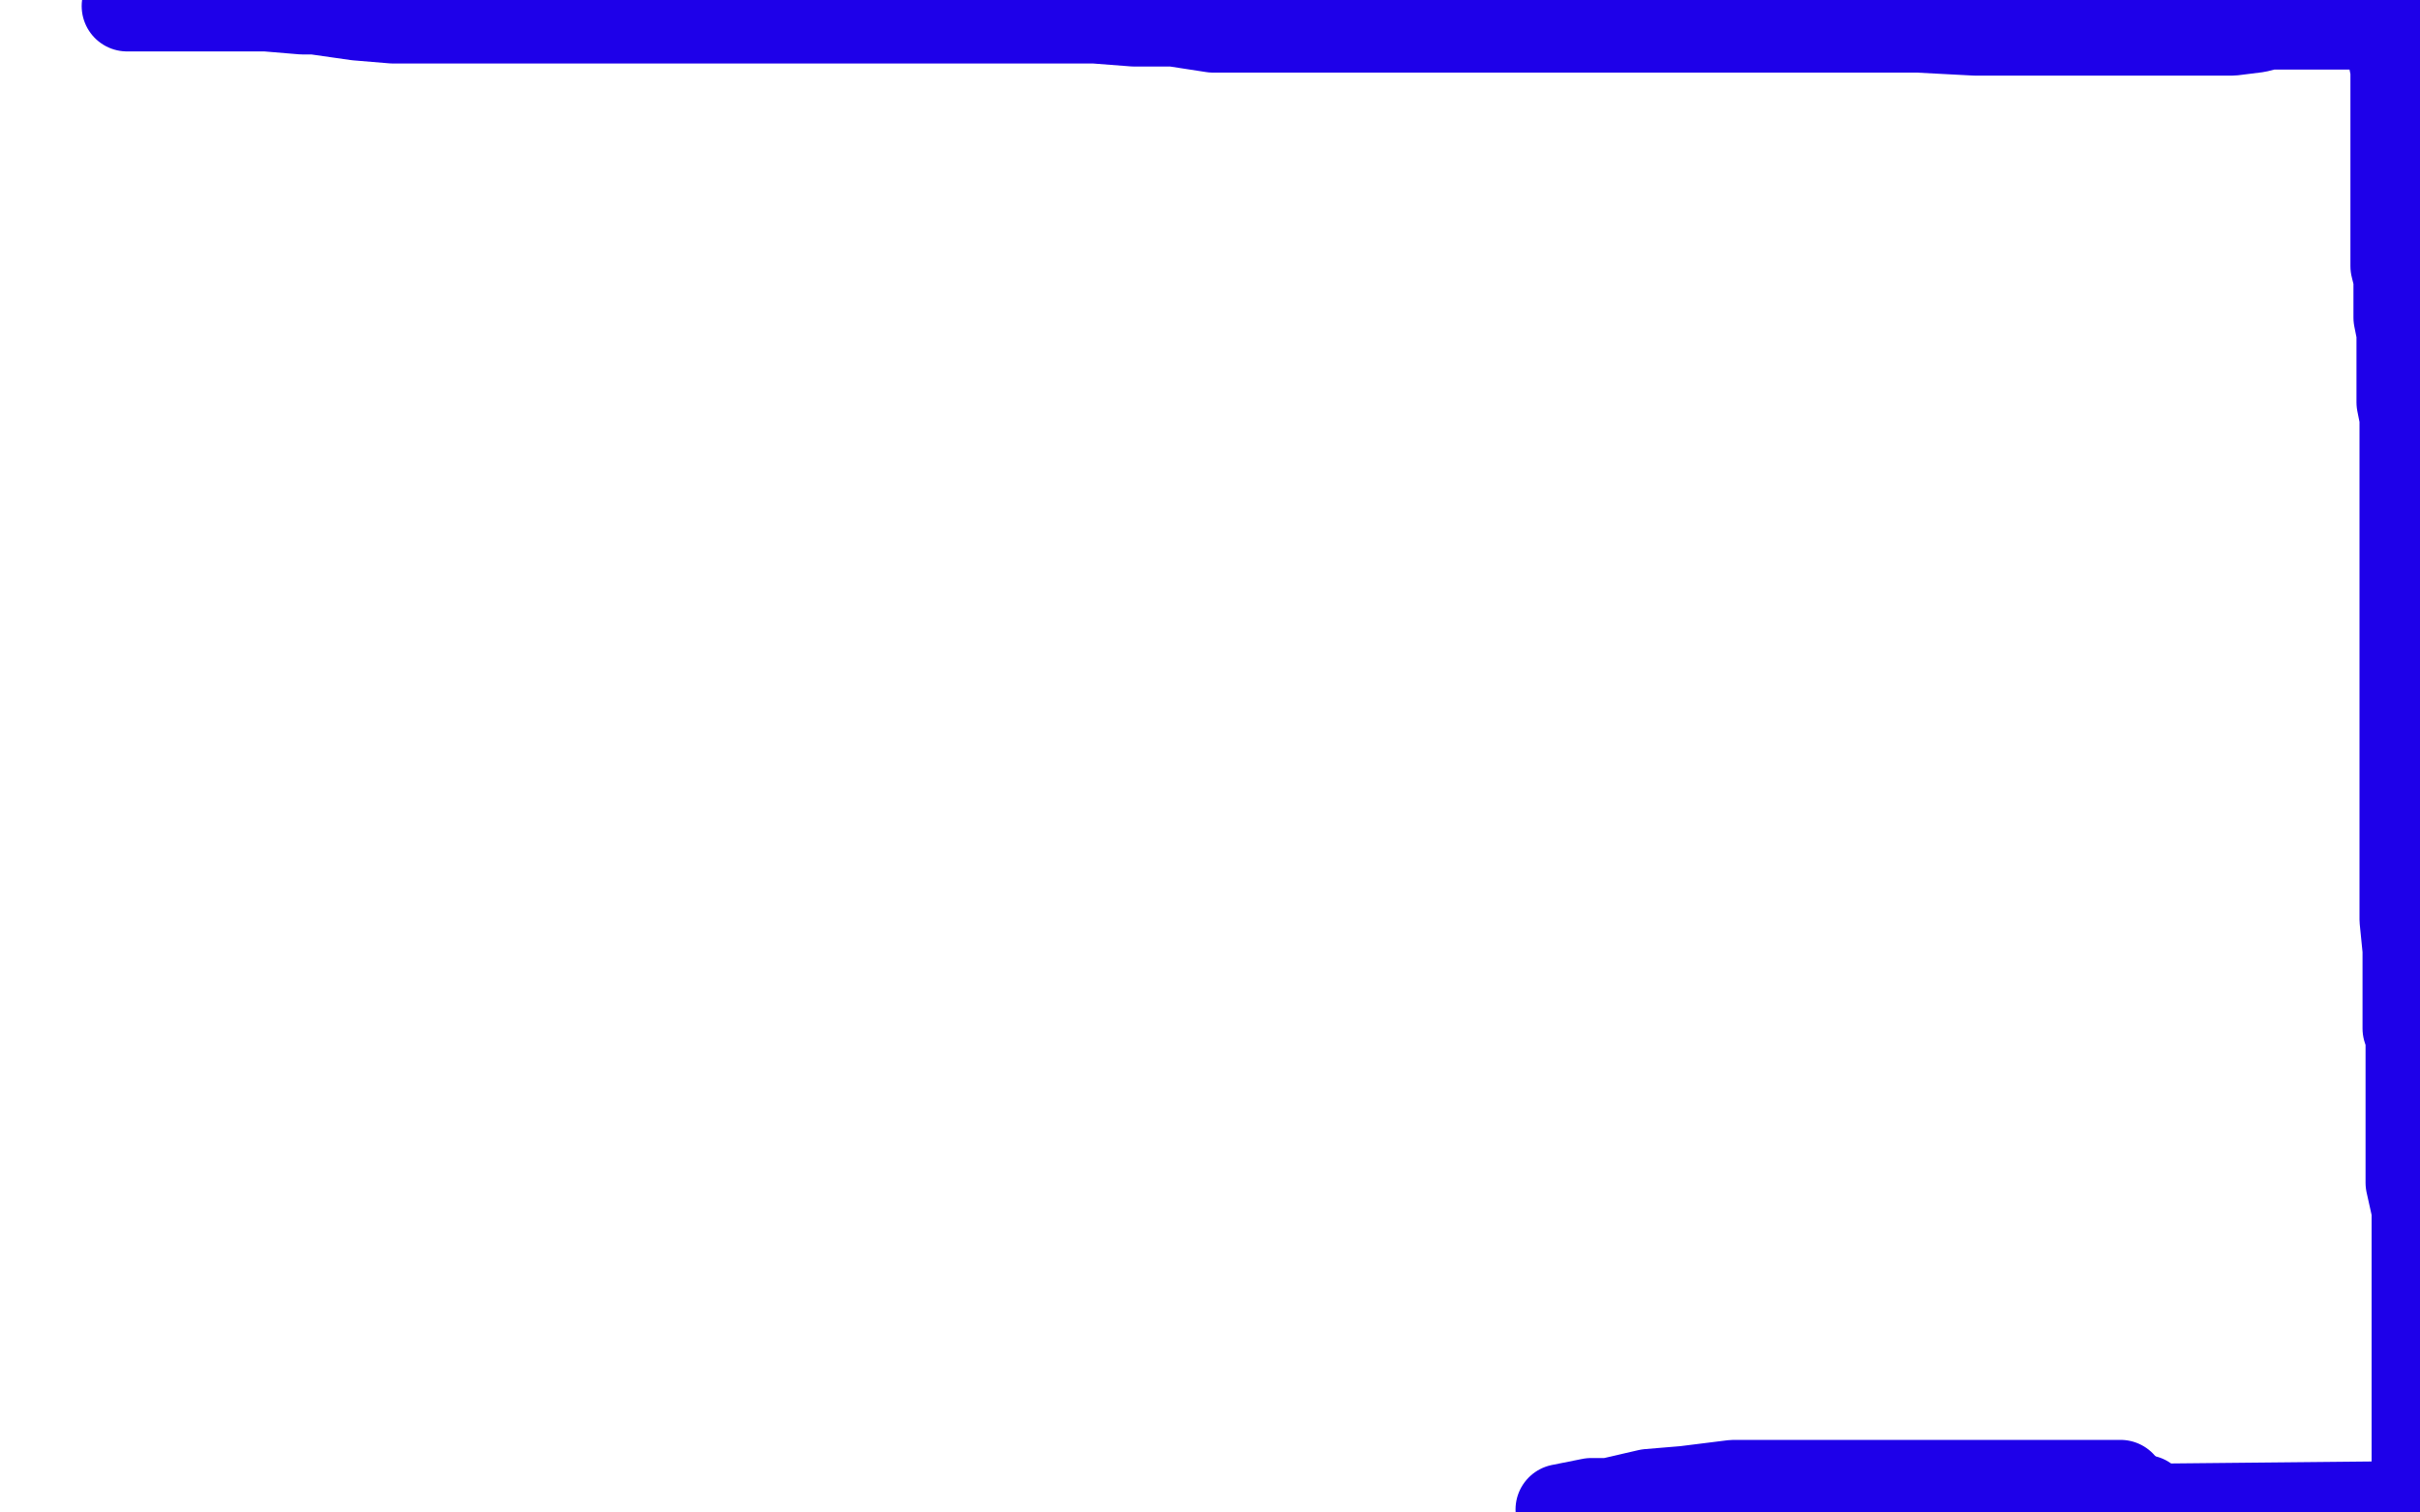 <?xml version="1.0" standalone="no"?>
<!DOCTYPE svg PUBLIC "-//W3C//DTD SVG 1.1//EN"
"http://www.w3.org/Graphics/SVG/1.1/DTD/svg11.dtd">

<svg width="800" height="500" version="1.1" xmlns="http://www.w3.org/2000/svg" xmlns:xlink="http://www.w3.org/1999/xlink" style="stroke-antialiasing: false"><desc>This SVG has been created on https://colorillo.com/</desc><rect x='0' y='0' width='800' height='500' style='fill: rgb(255,255,255); stroke-width:0' /><polyline points="558,346 566,337 566,337" style="fill: none; stroke: #ffffff; stroke-width: 30; stroke-linejoin: round; stroke-linecap: round; stroke-antialiasing: false; stroke-antialias: 0; opacity: 1.0"/>
<polyline points="7,18 11,16 11,16 12,15 12,15 13,14 14,14 15,13 18,13" style="fill: none; stroke: #ffffff; stroke-width: 30; stroke-linejoin: round; stroke-linecap: round; stroke-antialiasing: false; stroke-antialias: 0; opacity: 1.0"/>
<polyline points="15,36 15,35 15,35 18,35 18,35 24,35 24,35 31,36 31,36 43,36 43,36 45,36 45,36 48,36 48,36 49,36 50,36 50,36 49,36 46,37" style="fill: none; stroke: #ffffff; stroke-width: 30; stroke-linejoin: round; stroke-linecap: round; stroke-antialiasing: false; stroke-antialias: 0; opacity: 1.0"/>
<polyline points="42,2 43,2 43,2 47,2 47,2 49,2 49,2 52,2 52,2 56,2 56,2 57,2 57,2 58,2 58,2 59,2 59,2 60,2 62,2 65,2 68,2 71,2 73,2 76,2 78,2 80,2 83,2 88,2 100,3 104,3 118,5 130,6 134,6 140,6 147,6 150,6 157,6 161,6 172,6 183,6 188,6 199,6 207,6 211,6 220,6 227,6 235,6 239,6 246,6 253,6 260,6 263,6 269,6 281,6 286,6 296,6 309,6 315,6 322,6 329,6 336,6 340,6 349,6 358,6 362,6 375,7 379,7 385,7 388,7 401,9 412,9 425,9 439,9 447,9 467,9 473,9 482,9 494,9 506,9 510,9 532,9 544,9 552,9 571,9 576,9 586,9 594,9 598,9 605,9 611,9 614,9 626,9 628,9 634,9 653,10 658,10 680,10 686,10 695,10 705,10 709,10 715,10 720,10 728,10 733,10 736,10 737,10 738,10 746,9 750,8 751,8 752,8 754,8 755,8 756,8 757,8 758,8 760,8 762,8 764,8 767,8 768,8 770,8 771,8 772,8 774,8 775,8 777,8 778,8 780,8 781,8 782,8 783,8 784,8 785,8 787,8 788,8 789,8 790,8 791,11 791,13 791,15 791,18 792,23 792,25 792,30 792,35 792,36 792,37 792,38 792,39 792,40 792,41 792,42 792,43 792,46 792,49 792,51 792,52 792,56 792,57 792,61 792,62 792,66 792,67 792,80 792,85 792,88 793,92 793,93 793,96 793,101 793,103 793,105 794,110 794,118 794,120 794,124 794,127 794,133 795,138 795,141 795,147 795,152 795,153 795,157 795,161 795,165 795,170 795,174 795,178 795,180 795,196 795,202 795,204 795,209 795,213 795,217 795,219 795,223 795,226 795,228 795,232 795,234 795,236 795,238 795,242 795,246 795,248 795,251 795,255 795,259 795,262 795,264 795,269 795,273 795,275 795,280 795,285 795,287 795,293 795,296 795,304 796,314 796,322 796,329 796,335 796,340 797,343 797,349 797,354 797,358 797,360 797,365 797,371 797,373 797,387 797,391 799,400 799,405 799,408 799,413 799,417 799,420 799,423 799,426 799,432 799,436 799,438 799,442 799,445 799,451 799,459 799,465 799,469 799,476 799,481 799,483 799,487 799,489 799,491 799,492 799,494 798,495 798,497 798,498 697,499 700,497 701,497 705,496 706,496 709,496" style="fill: none; stroke: #1e00e9; stroke-width: 30; stroke-linejoin: round; stroke-linecap: round; stroke-antialiasing: false; stroke-antialias: 0; opacity: 1.0"/>
<polyline points="701,491 700,491 700,491 699,491 699,491 696,491 696,491 694,491 694,491 682,491 682,491 654,491 642,491 636,491 612,491 607,491 594,491 580,491 573,491 557,493 545,494 532,497 526,497 516,499" style="fill: none; stroke: #1e00e9; stroke-width: 30; stroke-linejoin: round; stroke-linecap: round; stroke-antialiasing: false; stroke-antialias: 0; opacity: 1.0"/>
</svg>
